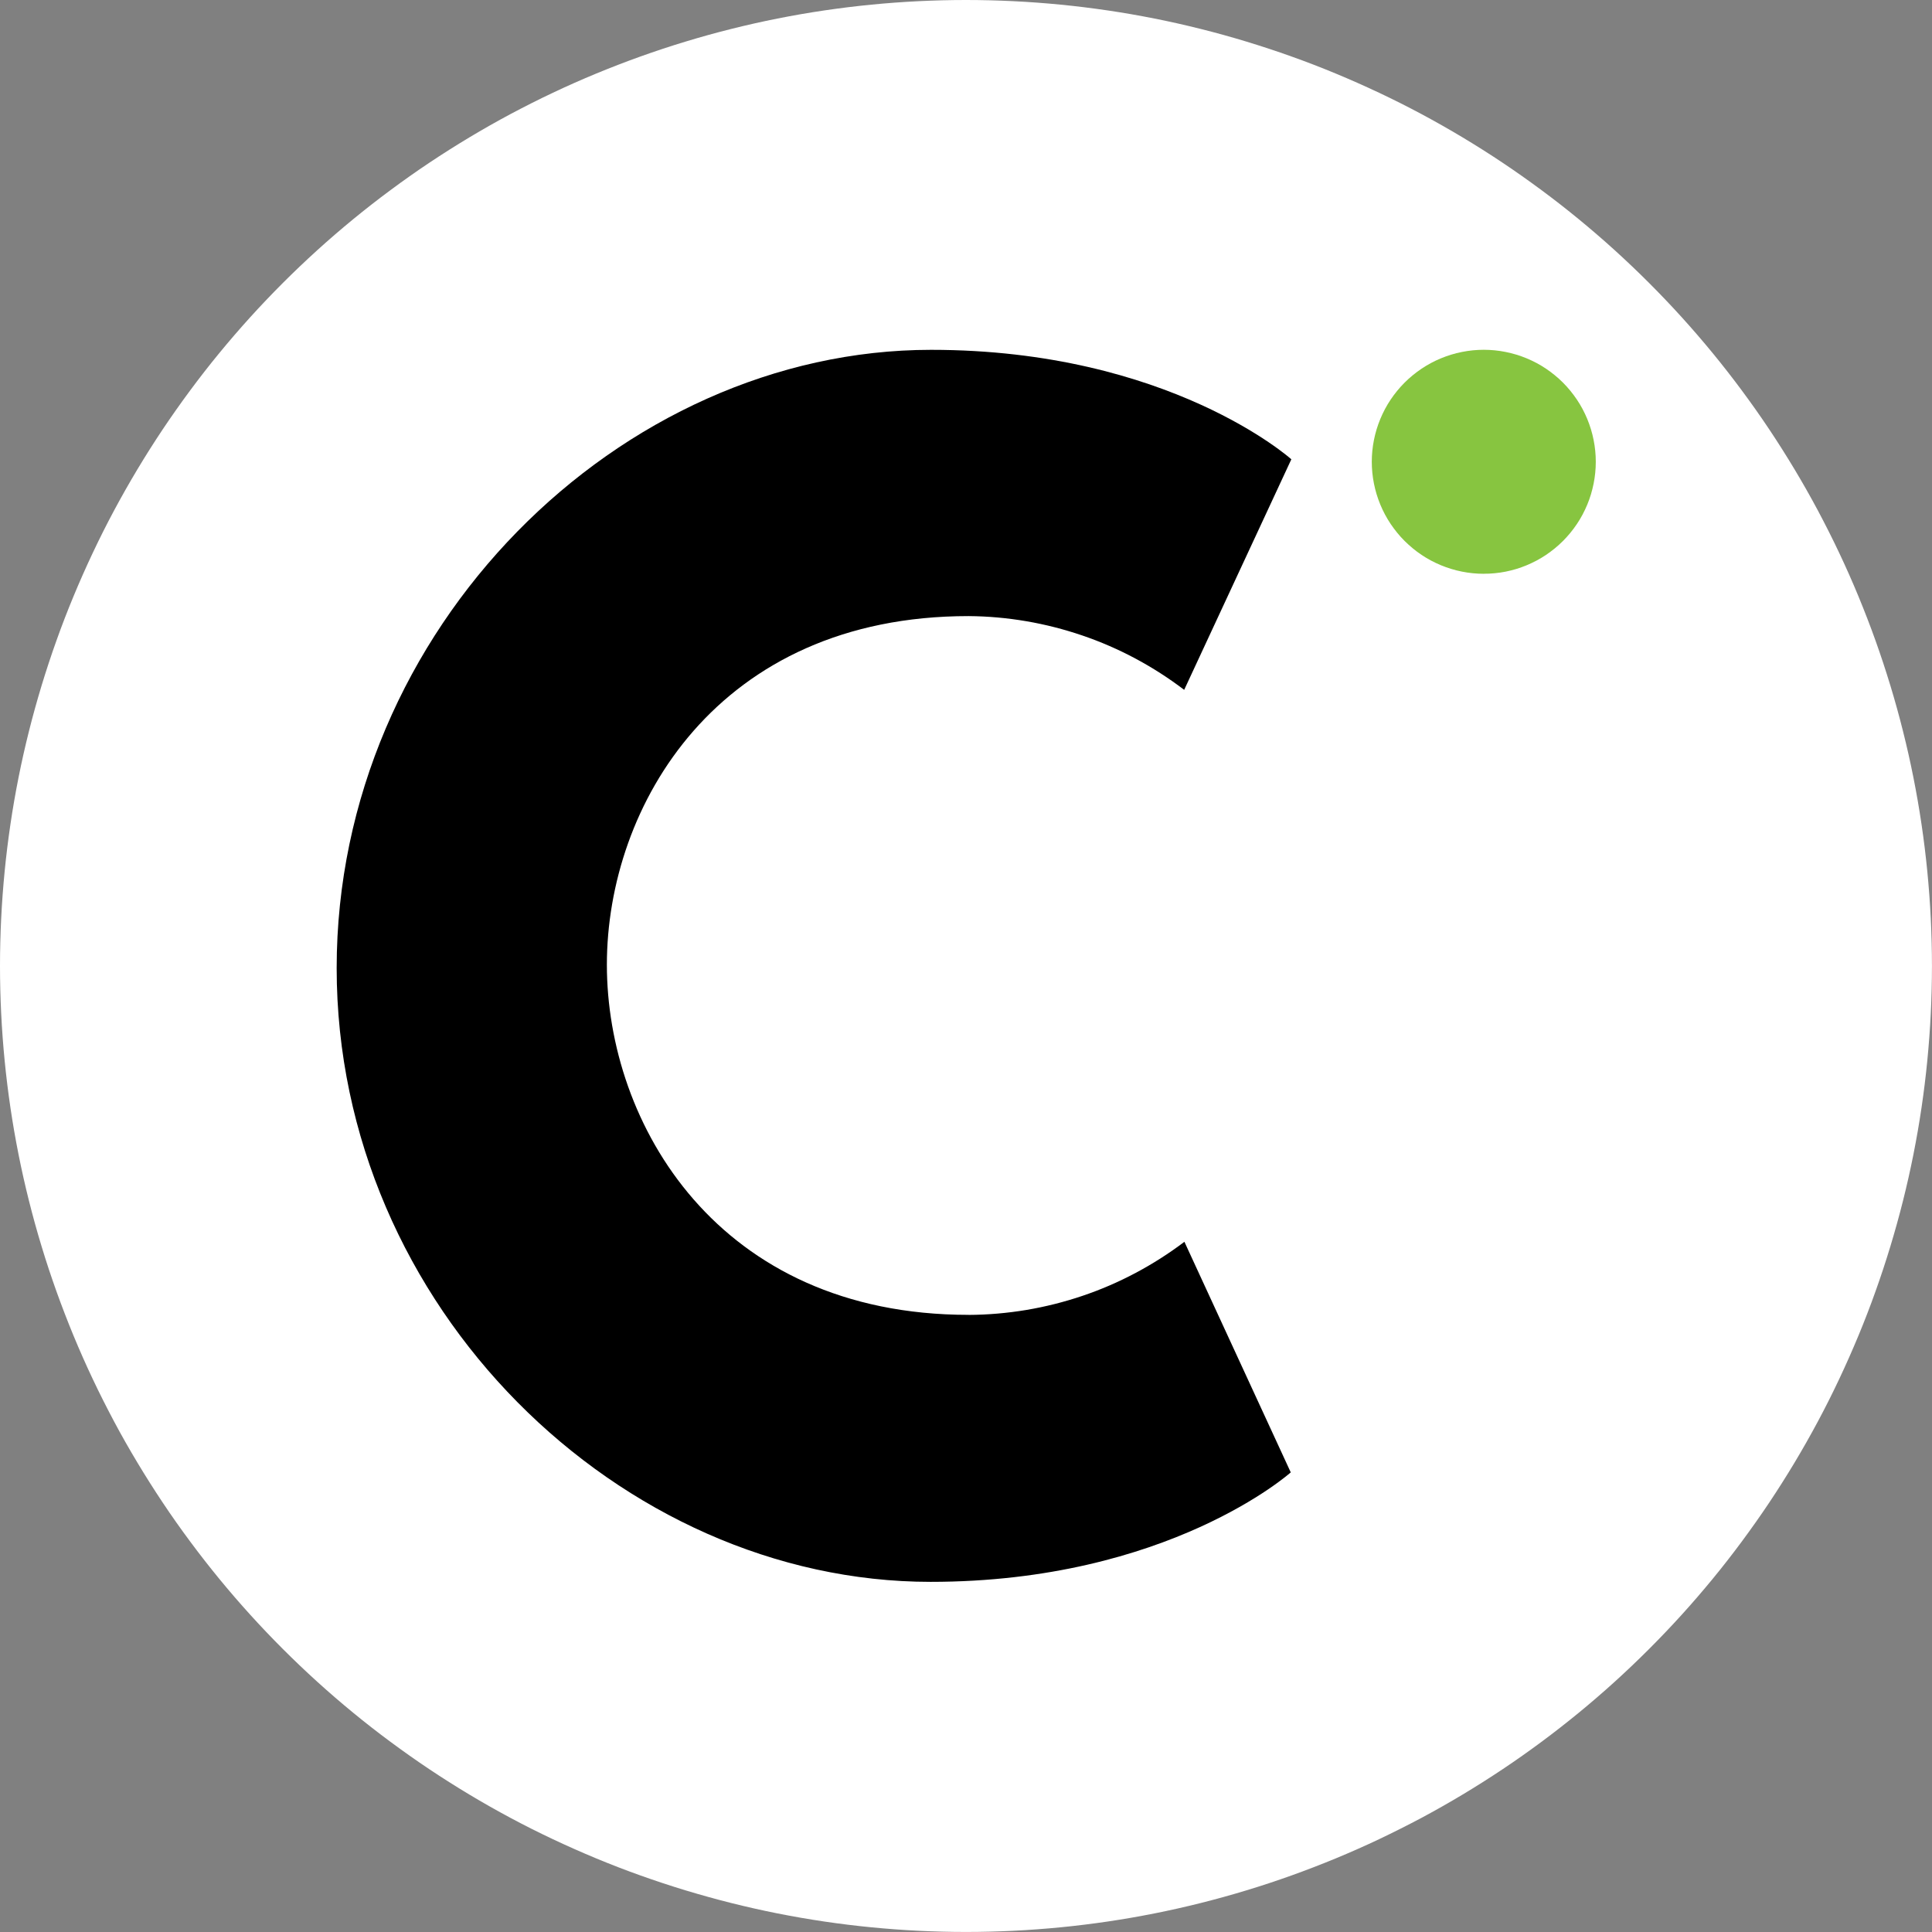 <?xml version="1.0" encoding="UTF-8"?>
<svg id="Layer_2" data-name="Layer 2" xmlns="http://www.w3.org/2000/svg" viewBox="0 0 427.29 427.29">
  <rect x="0" y="0" width="427.29" height="427.29" fill="#808080" stroke="none"/>
  <defs>
    <style>
      .cls-1, .cls-2, .cls-3 {
        stroke-width: 0px;
      }

      .cls-2 {
        fill: #fff;
      }

      .cls-3 {
        fill: #87c540;
      }
    </style>
  </defs>
  <g id="Layer_1-2" data-name="Layer 1">
    <g>
      <path class="cls-2" d="M213.64,0c-3.5,0-6.99.09-10.48.26-3.49.17-6.98.43-10.46.77-3.48.34-6.95.77-10.41,1.28-3.46.51-6.9,1.11-10.33,1.79s-6.84,1.45-10.23,2.3c-3.39.85-6.76,1.78-10.11,2.8-3.35,1.01-6.66,2.11-9.96,3.29s-6.55,2.44-9.78,3.77c-3.23,1.34-6.43,2.75-9.59,4.25-3.16,1.49-6.28,3.07-9.37,4.71-3.08,1.65-6.12,3.37-9.12,5.17-3,1.8-5.95,3.67-8.86,5.61s-5.76,3.96-8.57,6.04c-2.81,2.08-5.56,4.23-8.27,6.45-2.7,2.22-5.35,4.5-7.94,6.85-2.59,2.35-5.12,4.76-7.59,7.23-2.47,2.47-4.88,5-7.23,7.59-2.35,2.59-4.63,5.24-6.85,7.94-2.22,2.7-4.37,5.46-6.45,8.27s-4.1,5.67-6.04,8.57c-1.94,2.91-3.81,5.86-5.61,8.86-1.8,3-3.52,6.04-5.17,9.12-1.65,3.08-3.22,6.21-4.71,9.37s-2.91,6.36-4.25,9.59c-1.34,3.23-2.6,6.49-3.77,9.78-1.18,3.29-2.27,6.61-3.29,9.96-1.01,3.35-1.95,6.71-2.8,10.11-.85,3.39-1.62,6.8-2.3,10.23-.68,3.43-1.28,6.87-1.79,10.33s-.94,6.93-1.28,10.41-.6,6.97-.77,10.46c-.17,3.49-.26,6.99-.26,10.48s.09,6.99.26,10.48c.17,3.49.43,6.98.77,10.46.34,3.48.77,6.95,1.28,10.41.51,3.46,1.11,6.9,1.79,10.33.68,3.43,1.45,6.84,2.3,10.23.85,3.39,1.78,6.76,2.8,10.11,1.01,3.35,2.11,6.66,3.29,9.96,1.18,3.29,2.44,6.55,3.77,9.78,1.34,3.23,2.75,6.43,4.25,9.59,1.49,3.16,3.07,6.28,4.71,9.37s3.37,6.12,5.17,9.12c1.8,3,3.67,5.95,5.61,8.86,1.94,2.91,3.96,5.77,6.04,8.57,2.08,2.81,4.23,5.56,6.45,8.27,2.22,2.7,4.5,5.35,6.85,7.94,2.35,2.59,4.76,5.12,7.23,7.59,2.47,2.47,5,4.88,7.59,7.23,2.59,2.35,5.24,4.63,7.94,6.85s5.46,4.37,8.27,6.45,5.67,4.1,8.57,6.04c2.91,1.94,5.86,3.81,8.86,5.61,3,1.8,6.04,3.52,9.12,5.17,3.08,1.65,6.21,3.22,9.37,4.71,3.16,1.49,6.36,2.91,9.59,4.25,3.23,1.34,6.49,2.6,9.78,3.77,3.29,1.18,6.61,2.27,9.96,3.29,3.35,1.01,6.71,1.95,10.11,2.8s6.8,1.62,10.23,2.3c3.43.68,6.87,1.28,10.33,1.79,3.46.51,6.93.94,10.41,1.28,3.48.34,6.97.6,10.46.77,3.49.17,6.99.26,10.48.26s6.99-.09,10.48-.26c3.49-.17,6.98-.43,10.46-.77,3.48-.34,6.95-.77,10.41-1.28,3.46-.51,6.9-1.11,10.33-1.79,3.43-.68,6.84-1.45,10.23-2.3,3.39-.85,6.76-1.78,10.11-2.8,3.35-1.01,6.66-2.11,9.96-3.29,3.29-1.18,6.55-2.44,9.78-3.77,3.23-1.34,6.43-2.75,9.59-4.25s6.28-3.07,9.37-4.71c3.08-1.65,6.12-3.37,9.12-5.17,3-1.8,5.95-3.67,8.86-5.61,2.91-1.94,5.76-3.96,8.57-6.04s5.56-4.23,8.27-6.45c2.7-2.22,5.35-4.5,7.94-6.85,2.59-2.35,5.12-4.76,7.59-7.23s4.88-5,7.23-7.59c2.35-2.59,4.63-5.24,6.85-7.94s4.37-5.46,6.45-8.27c2.08-2.81,4.1-5.67,6.04-8.57,1.94-2.91,3.81-5.86,5.61-8.86,1.8-3,3.52-6.04,5.17-9.12,1.65-3.08,3.22-6.21,4.71-9.37,1.49-3.16,2.91-6.36,4.25-9.59,1.34-3.23,2.6-6.49,3.77-9.78,1.18-3.29,2.27-6.61,3.29-9.96,1.01-3.35,1.95-6.71,2.8-10.11.85-3.39,1.62-6.8,2.3-10.23.68-3.43,1.28-6.87,1.79-10.33.51-3.46.94-6.93,1.28-10.41.34-3.48.6-6.97.77-10.46.17-3.49.26-6.99.26-10.48s-.09-6.99-.26-10.48c-.17-3.49-.43-6.98-.77-10.46s-.77-6.95-1.28-10.41c-.51-3.46-1.11-6.9-1.79-10.33-.68-3.43-1.45-6.84-2.3-10.23-.85-3.39-1.78-6.76-2.8-10.11-1.02-3.35-2.11-6.66-3.29-9.96s-2.44-6.55-3.77-9.78c-1.34-3.23-2.75-6.43-4.25-9.59-1.49-3.16-3.07-6.28-4.71-9.37-1.65-3.08-3.37-6.12-5.17-9.12-1.8-3-3.67-5.95-5.61-8.86-1.94-2.91-3.96-5.76-6.04-8.57s-4.23-5.56-6.45-8.27c-2.22-2.7-4.5-5.35-6.85-7.94-2.35-2.59-4.76-5.12-7.23-7.59s-5-4.88-7.59-7.23c-2.59-2.35-5.24-4.63-7.94-6.85-2.7-2.22-5.46-4.37-8.27-6.45-2.81-2.08-5.67-4.1-8.57-6.04s-5.86-3.81-8.86-5.61-6.04-3.52-9.12-5.17c-3.08-1.65-6.21-3.22-9.37-4.71s-6.36-2.91-9.59-4.25-6.49-2.6-9.78-3.77c-3.29-1.18-6.61-2.27-9.96-3.29-3.35-1.02-6.71-1.95-10.11-2.8-3.39-.85-6.8-1.62-10.23-2.3-3.43-.68-6.87-1.28-10.33-1.79-3.46-.51-6.93-.94-10.41-1.28-3.48-.34-6.97-.6-10.46-.77-3.49-.17-6.99-.26-10.48-.26Z"/>
      <path class="cls-3" d="M328.16,126.9c-.81,0-1.62-.04-2.43-.12-.81-.08-1.61-.2-2.4-.36-.8-.16-1.58-.35-2.36-.59-.78-.24-1.54-.51-2.29-.82-.75-.31-1.48-.66-2.2-1.04-.72-.38-1.41-.8-2.08-1.25-.67-.45-1.33-.93-1.95-1.45s-1.23-1.06-1.8-1.63c-.57-.57-1.12-1.17-1.63-1.8s-1-1.28-1.45-1.95c-.45-.67-.87-1.37-1.25-2.08s-.73-1.45-1.04-2.2c-.31-.75-.58-1.51-.82-2.29-.24-.78-.43-1.56-.59-2.36-.16-.8-.28-1.6-.36-2.4-.08-.81-.12-1.62-.12-2.43,0-.81.04-1.62.12-2.43.08-.81.2-1.61.36-2.4.16-.8.35-1.58.59-2.36.24-.78.51-1.54.82-2.29.31-.75.66-1.48,1.04-2.2.38-.72.8-1.41,1.25-2.08.45-.67.93-1.32,1.45-1.95.51-.63,1.06-1.23,1.63-1.8.57-.57,1.17-1.12,1.8-1.63.63-.51,1.28-1,1.95-1.45.67-.45,1.37-.87,2.08-1.25s1.45-.73,2.2-1.04c.75-.31,1.51-.58,2.29-.82s1.56-.43,2.36-.59c.8-.16,1.6-.28,2.4-.36.81-.08,1.62-.12,2.43-.12.81,0,1.62.04,2.43.12s1.61.2,2.4.36,1.58.36,2.36.59c.78.24,1.54.51,2.29.82s1.48.66,2.2,1.04c.72.38,1.41.8,2.08,1.25.67.45,1.32.93,1.95,1.45.63.51,1.23,1.06,1.8,1.63.57.57,1.12,1.17,1.63,1.8.51.63,1,1.28,1.45,1.95.45.67.87,1.37,1.25,2.08.38.72.73,1.45,1.04,2.2.31.75.58,1.51.82,2.29.24.78.43,1.56.59,2.36s.28,1.6.36,2.4.12,1.62.12,2.43c0,.81-.04,1.62-.12,2.43-.08.81-.2,1.61-.36,2.41-.16.8-.36,1.58-.59,2.36s-.51,1.54-.82,2.29-.66,1.48-1.04,2.2c-.38.72-.8,1.41-1.25,2.08-.45.67-.93,1.32-1.45,1.95-.52.63-1.06,1.23-1.63,1.8-.57.57-1.18,1.12-1.8,1.63-.63.51-1.28,1-1.95,1.45-.68.45-1.37.87-2.09,1.25-.72.38-1.45.73-2.2,1.04-.75.31-1.51.58-2.29.82-.78.23-1.56.43-2.36.59-.8.16-1.6.27-2.41.35s-1.62.12-2.43.11h.06Z"/>
      <path class="cls-1" d="M214.21,290.81c4.28-.02,8.54-.39,12.76-1.09,4.22-.71,8.36-1.75,12.42-3.12,4.06-1.37,7.98-3.06,11.76-5.07,3.78-2.01,7.38-4.3,10.8-6.89l23.52,51s-27.06,24.21-79.66,24.21c-68.48,0-131.35-60.68-131.35-135.75s62.67-136.73,131.46-136.73c52.7,0,79.68,24.21,79.68,24.21l-23.7,50.99c-3.41-2.59-7-4.9-10.78-6.92-3.78-2.02-7.69-3.72-11.74-5.1s-8.19-2.44-12.41-3.16c-4.22-.72-8.47-1.1-12.76-1.13-55.55,0-79.99,41.99-79.99,77.1s24.44,77.44,79.99,77.44Z"/>
    </g>
  </g>
</svg>